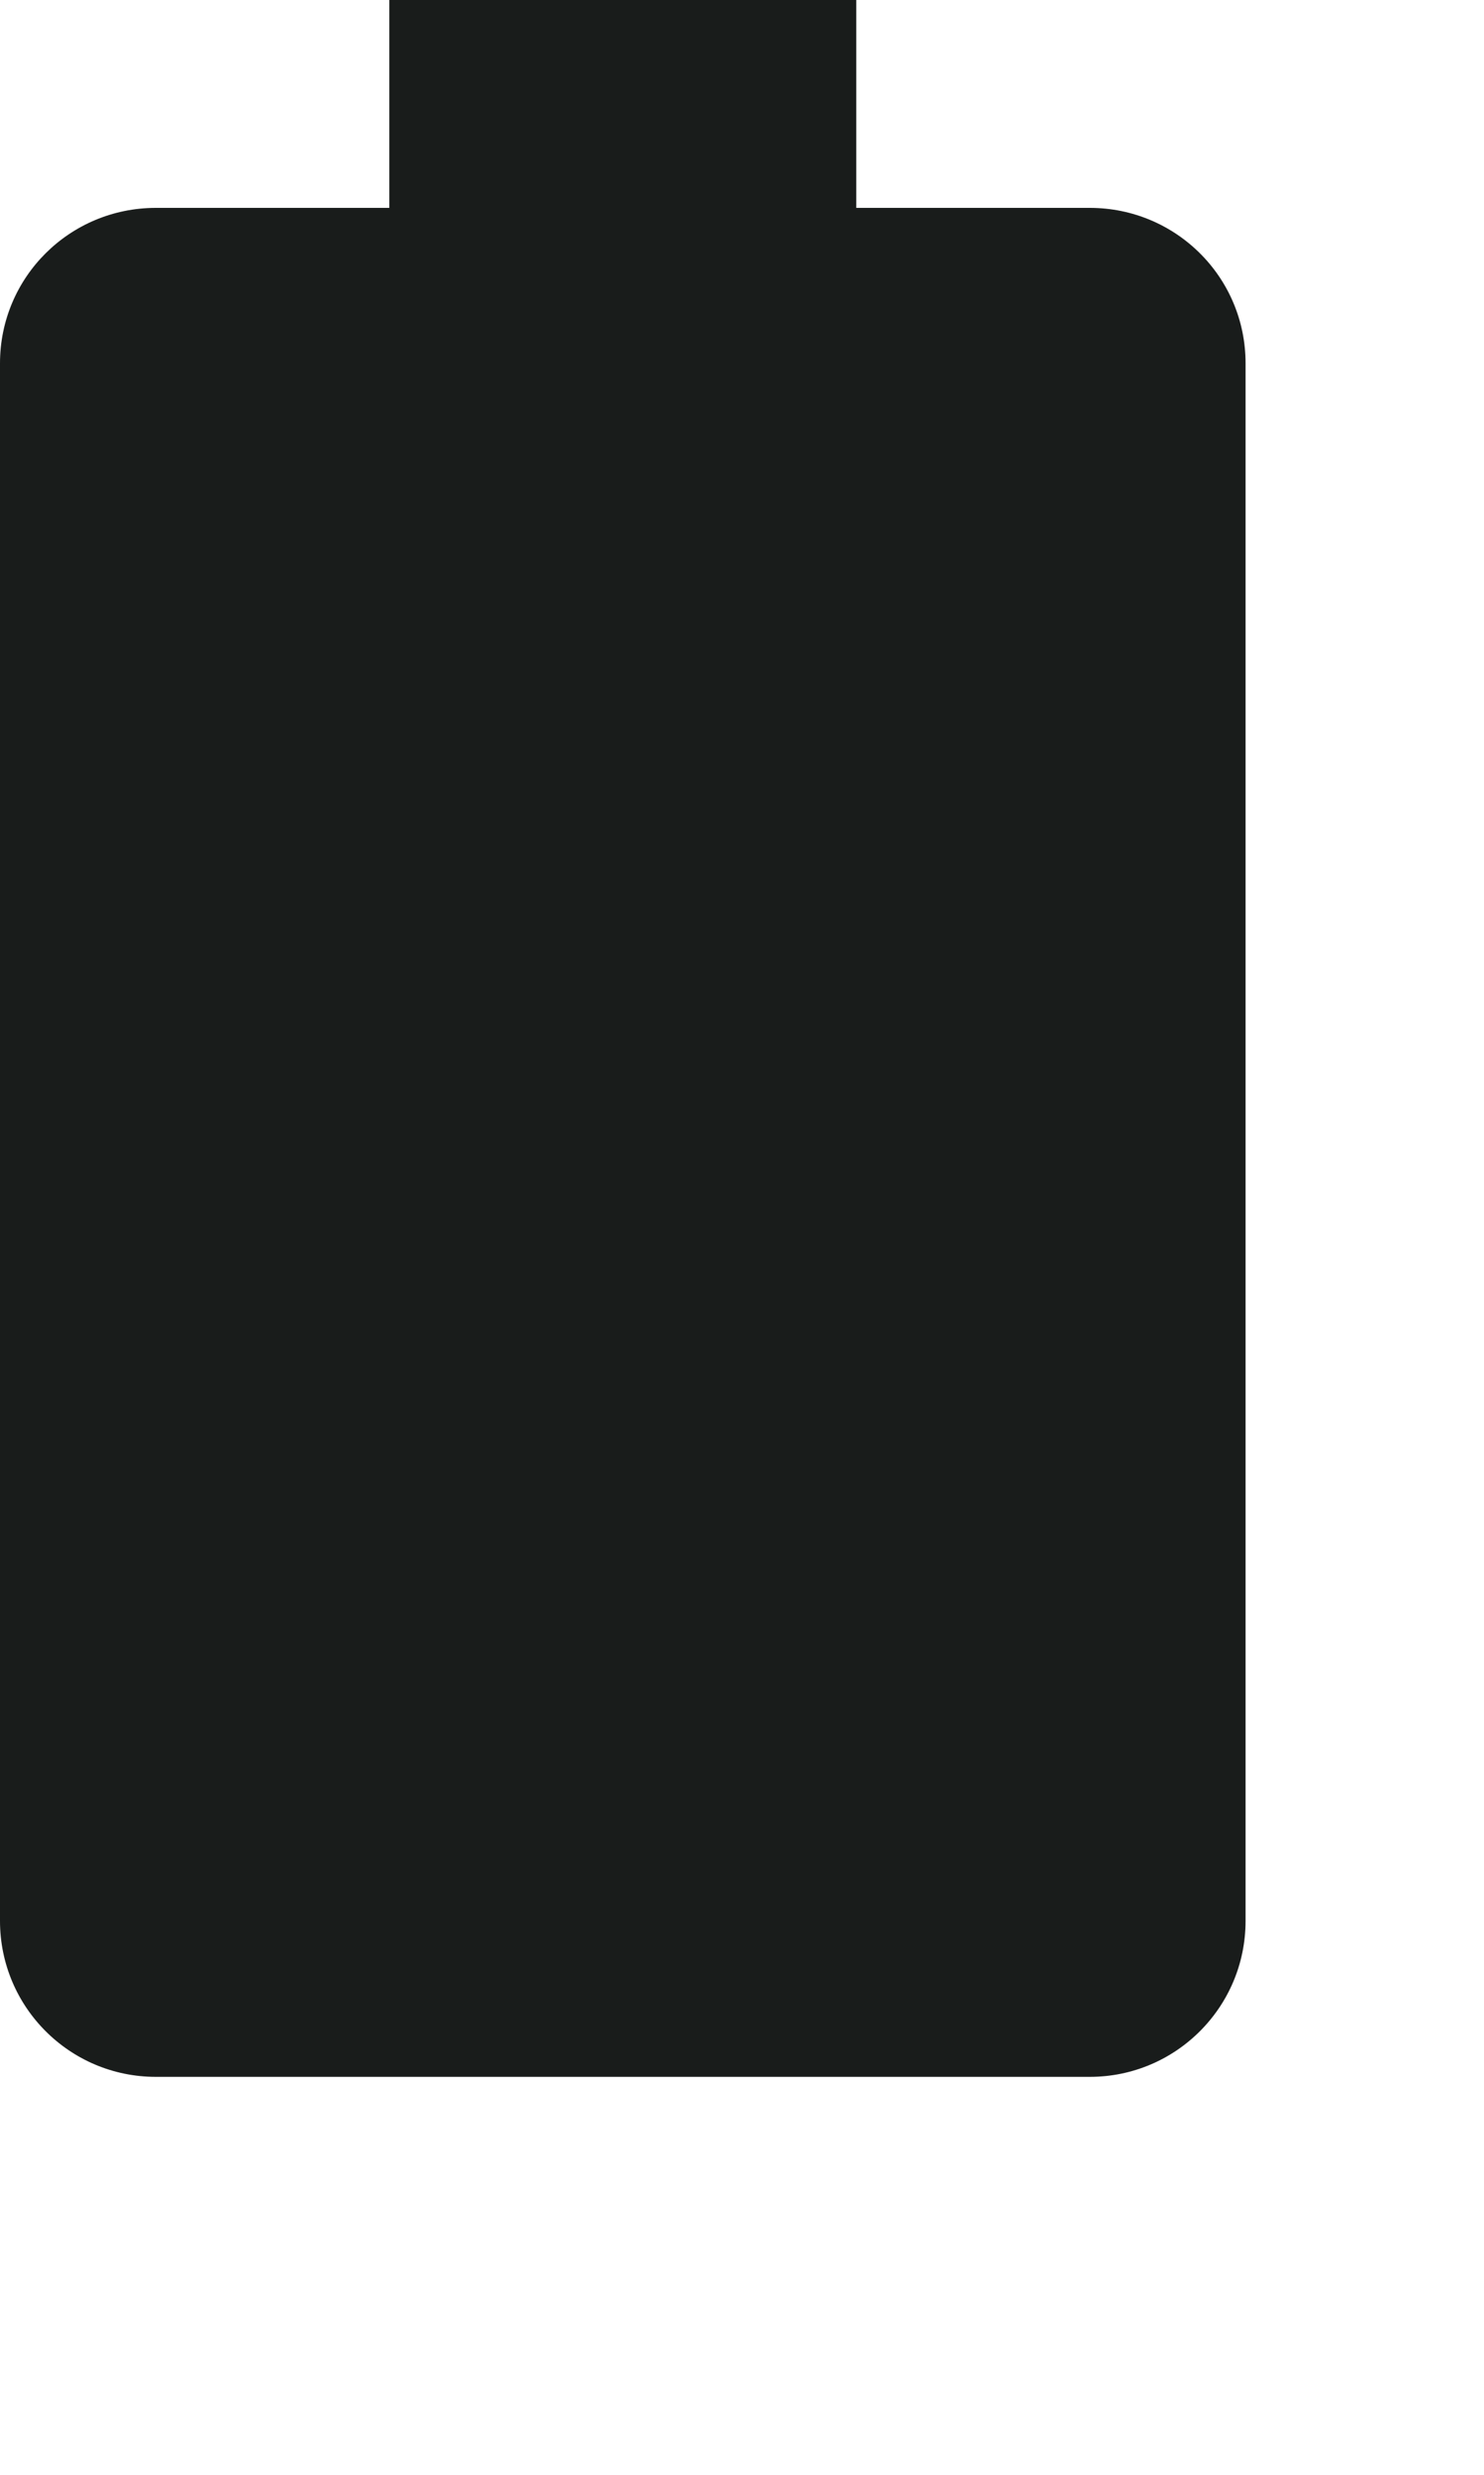 <?xml version="1.0" encoding="utf-8"?>
<svg xmlns="http://www.w3.org/2000/svg" fill="none" height="100%" overflow="visible" preserveAspectRatio="none" style="display: block;" viewBox="0 0 3 5" width="100%">
<path d="M1.731 0H0.787V0.42H0.315C0.141 0.42 0 0.56 0 0.734V3.881C0 4.055 0.141 4.196 0.315 4.196H2.203C2.377 4.196 2.518 4.055 2.518 3.881V0.734C2.518 0.56 2.377 0.42 2.203 0.42H1.731V0Z" fill="#191C1B" id="Base"/>
</svg>